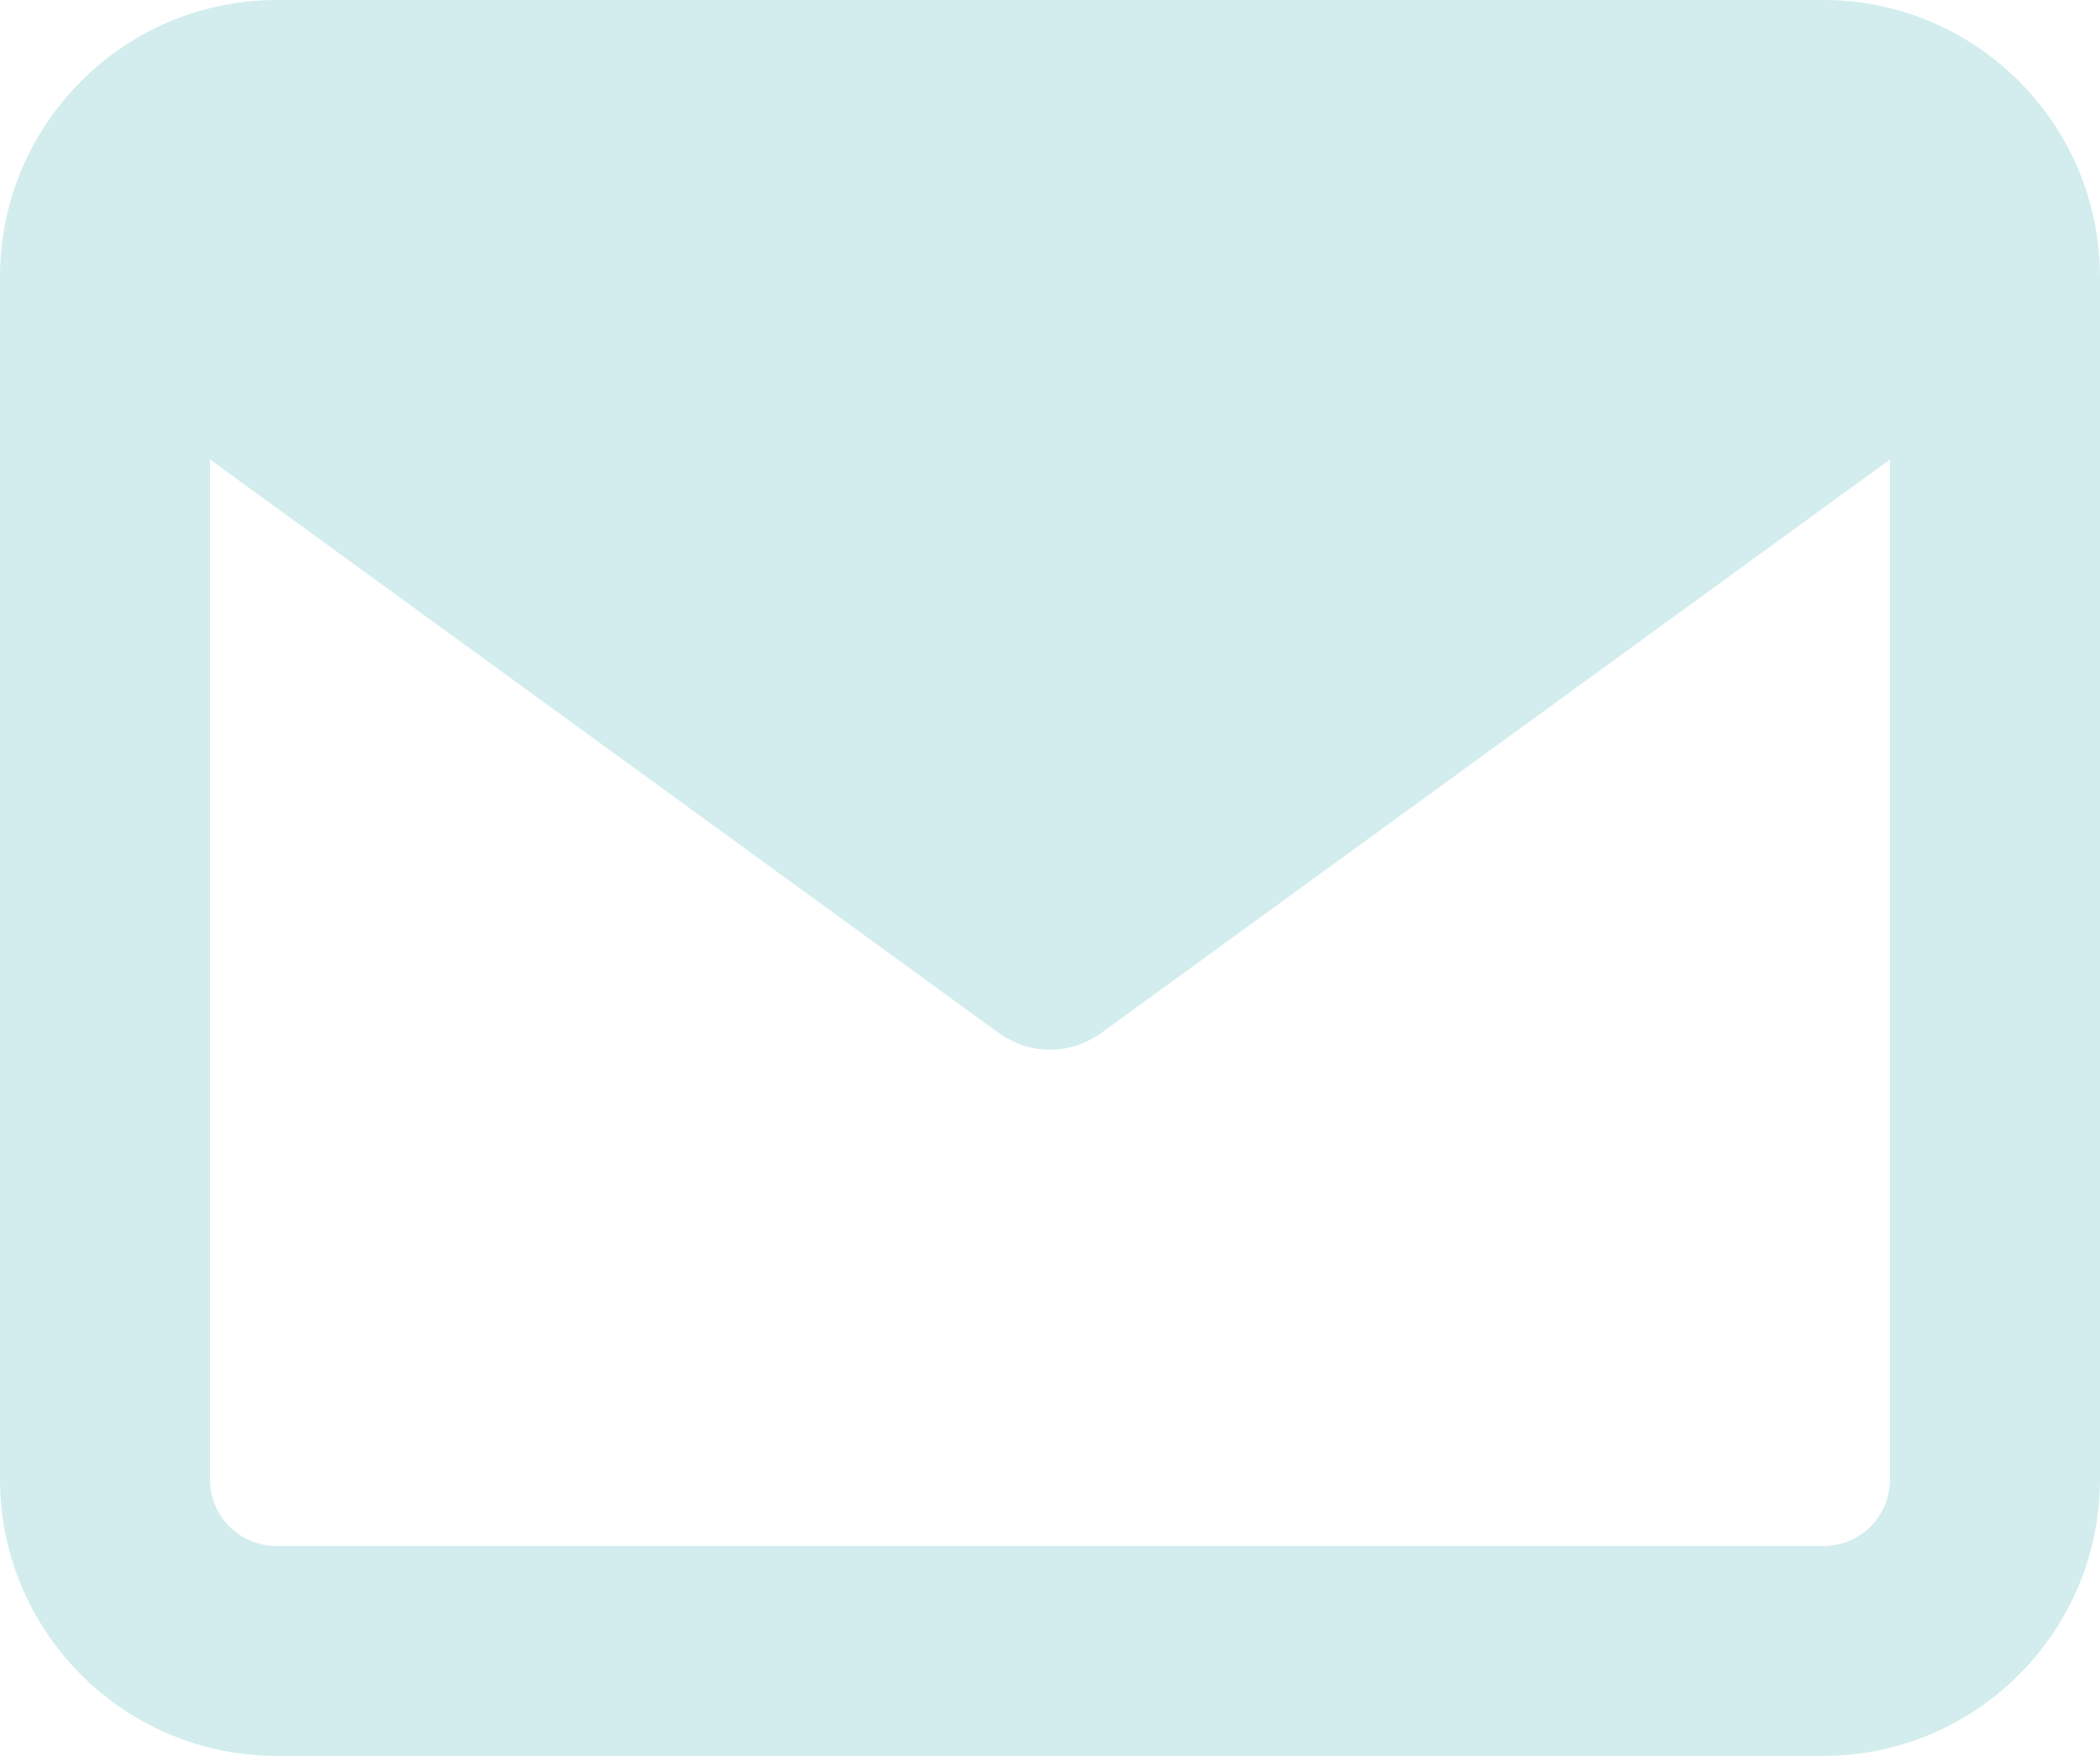 <!-- Generator: Adobe Illustrator 27.8.1, SVG Export Plug-In . SVG Version: 6.00 Build 0)  -->
<svg version="1.1" id="i_x5F_mail" xmlns="http://www.w3.org/2000/svg" xmlns:xlink="http://www.w3.org/1999/xlink" x="0px" y="0px"
	 viewBox="0 0 220 184" style="enable-background:new 0 0 220 184;" xml:space="preserve">
<path style="fill:#D3EDEE;" d="M191,0H29C13,0,0,13,0,29v126c0,16,13,29,29,29h162c16,0,29-13,29-29V29C220,13,207,0,191,0z
	 M191,162H29c-3.9,0-7-3.1-7-7V48.15l82.7,60.15c1.6,1.1,3.4,1.7,5.3,1.7s3.7-0.6,5.3-1.7L198,48.15V155
	C198,158.9,194.9,162,191,162z"/>
</svg>
